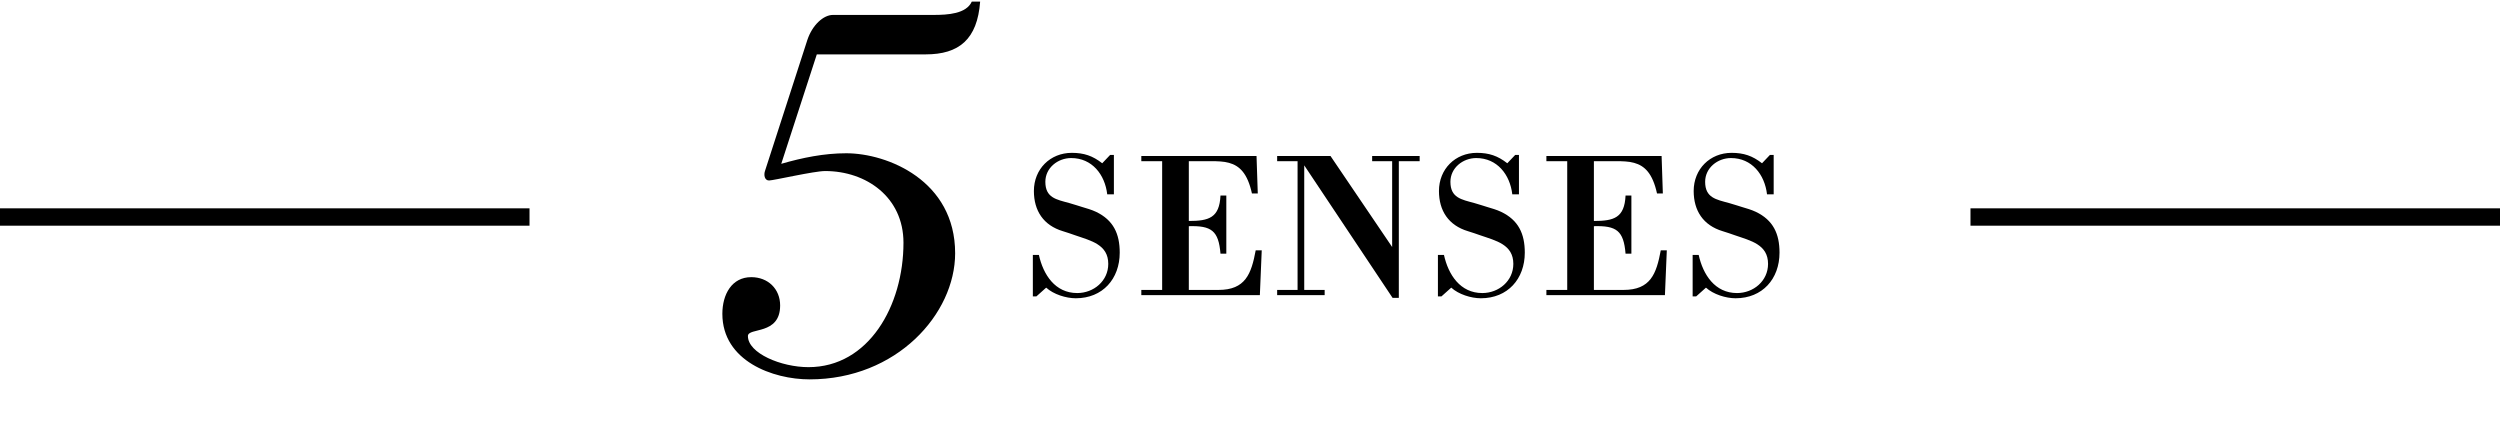 <svg width="288" height="50" viewBox="0 0 288 50" fill="none" xmlns="http://www.w3.org/2000/svg">
<rect y="24" width="61" height="2" fill="black"/>
<rect x="227" y="24" width="61" height="2" fill="black"/>
<path d="M120.52 33.136L119.392 34.144H118.984V29.368H119.68C120.184 31.648 121.552 33.76 124.096 33.76C125.992 33.76 127.672 32.368 127.672 30.4C127.672 28.168 125.68 27.736 123.88 27.112C123.4 26.944 122.92 26.776 122.44 26.632C120.208 25.96 119.104 24.28 119.104 22C119.104 19.48 120.976 17.608 123.472 17.608C124.864 17.608 125.872 17.944 126.976 18.808L127.888 17.848H128.32V22.384H127.552C127.288 20.104 125.8 18.208 123.4 18.208C121.864 18.208 120.424 19.336 120.424 20.944C120.424 22.792 121.696 22.984 123.184 23.392C123.784 23.56 124.264 23.728 124.672 23.848C125.152 23.992 125.752 24.16 126.256 24.4C128.272 25.36 128.992 26.944 128.992 29.104C128.992 32.128 127.024 34.36 123.928 34.36C122.8 34.36 121.36 33.904 120.52 33.136ZM139.496 18.568H136.952V25.456C139.256 25.456 140.48 25.096 140.6 22.528H141.272V29.224H140.6C140.384 26.56 139.544 25.984 136.952 26.056V33.4H140.36C143.48 33.4 144.152 31.552 144.656 28.84H145.352L145.136 34H131.48V33.4H133.88V18.568H131.48V17.968H144.752L144.896 22.288H144.224C143.72 19.984 142.808 19.096 141.584 18.76C140.984 18.592 140.288 18.568 139.496 18.568ZM161.144 18.568V34.312H160.424L150.248 19.048V33.4H152.6V34H147.128V33.4H149.48V18.568H147.128V17.968H153.272L160.376 28.456V18.568H158.072V17.968H163.544V18.568H161.144ZM167.184 33.136L166.056 34.144H165.648V29.368H166.344C166.848 31.648 168.216 33.76 170.76 33.76C172.656 33.76 174.336 32.368 174.336 30.4C174.336 28.168 172.344 27.736 170.544 27.112C170.064 26.944 169.584 26.776 169.104 26.632C166.872 25.96 165.768 24.28 165.768 22C165.768 19.48 167.64 17.608 170.136 17.608C171.528 17.608 172.536 17.944 173.64 18.808L174.552 17.848H174.984V22.384H174.216C173.952 20.104 172.464 18.208 170.064 18.208C168.528 18.208 167.088 19.336 167.088 20.944C167.088 22.792 168.36 22.984 169.848 23.392C170.448 23.56 170.928 23.728 171.336 23.848C171.816 23.992 172.416 24.16 172.92 24.4C174.936 25.36 175.656 26.944 175.656 29.104C175.656 32.128 173.688 34.36 170.592 34.36C169.464 34.36 168.024 33.904 167.184 33.136ZM186.16 18.568H183.616V25.456C185.92 25.456 187.144 25.096 187.264 22.528H187.936V29.224H187.264C187.048 26.56 186.208 25.984 183.616 26.056V33.4H187.024C190.144 33.4 190.816 31.552 191.32 28.84H192.016L191.8 34H178.144V33.4H180.544V18.568H178.144V17.968H191.416L191.56 22.288H190.888C190.384 19.984 189.472 19.096 188.248 18.76C187.648 18.592 186.952 18.568 186.16 18.568ZM196.528 33.136L195.4 34.144H194.992V29.368H195.688C196.192 31.648 197.56 33.76 200.104 33.76C202 33.76 203.68 32.368 203.68 30.4C203.68 28.168 201.688 27.736 199.888 27.112C199.408 26.944 198.928 26.776 198.448 26.632C196.216 25.96 195.112 24.28 195.112 22C195.112 19.48 196.984 17.608 199.48 17.608C200.872 17.608 201.88 17.944 202.984 18.808L203.896 17.848H204.328V22.384H203.56C203.296 20.104 201.808 18.208 199.408 18.208C197.872 18.208 196.432 19.336 196.432 20.944C196.432 22.792 197.704 22.984 199.192 23.392C199.792 23.56 200.272 23.728 200.68 23.848C201.16 23.992 201.76 24.16 202.264 24.4C204.28 25.36 205 26.944 205 29.104C205 32.128 203.032 34.36 199.936 34.36C198.808 34.36 197.368 33.904 196.528 33.136Z" fill="black"/>
<path d="M106.64 6.264H94.096L90 18.872C92.432 18.168 94.928 17.656 97.488 17.656C102.224 17.656 110.032 20.792 110.032 29.176C110.032 36.152 103.312 43.704 93.264 43.704C89.04 43.704 83.216 41.592 83.216 36.152C83.216 33.912 84.304 31.928 86.544 31.928C88.464 31.928 89.872 33.272 89.872 35.192C89.872 38.648 86.16 37.688 86.16 38.712C86.16 40.696 90 42.296 93.136 42.296C100.048 42.296 104.08 35.256 104.08 27.96C104.08 22.712 99.792 19.704 95.056 19.704C93.776 19.704 89.104 20.792 88.592 20.792C88.08 20.792 87.952 20.152 88.144 19.64L93.008 4.6C93.584 2.872 94.864 1.72 95.952 1.72H107.536C109.2 1.72 111.312 1.592 111.952 0.184H112.912C112.592 4.536 110.48 6.264 106.64 6.264Z" fill="black"/>
</svg>
